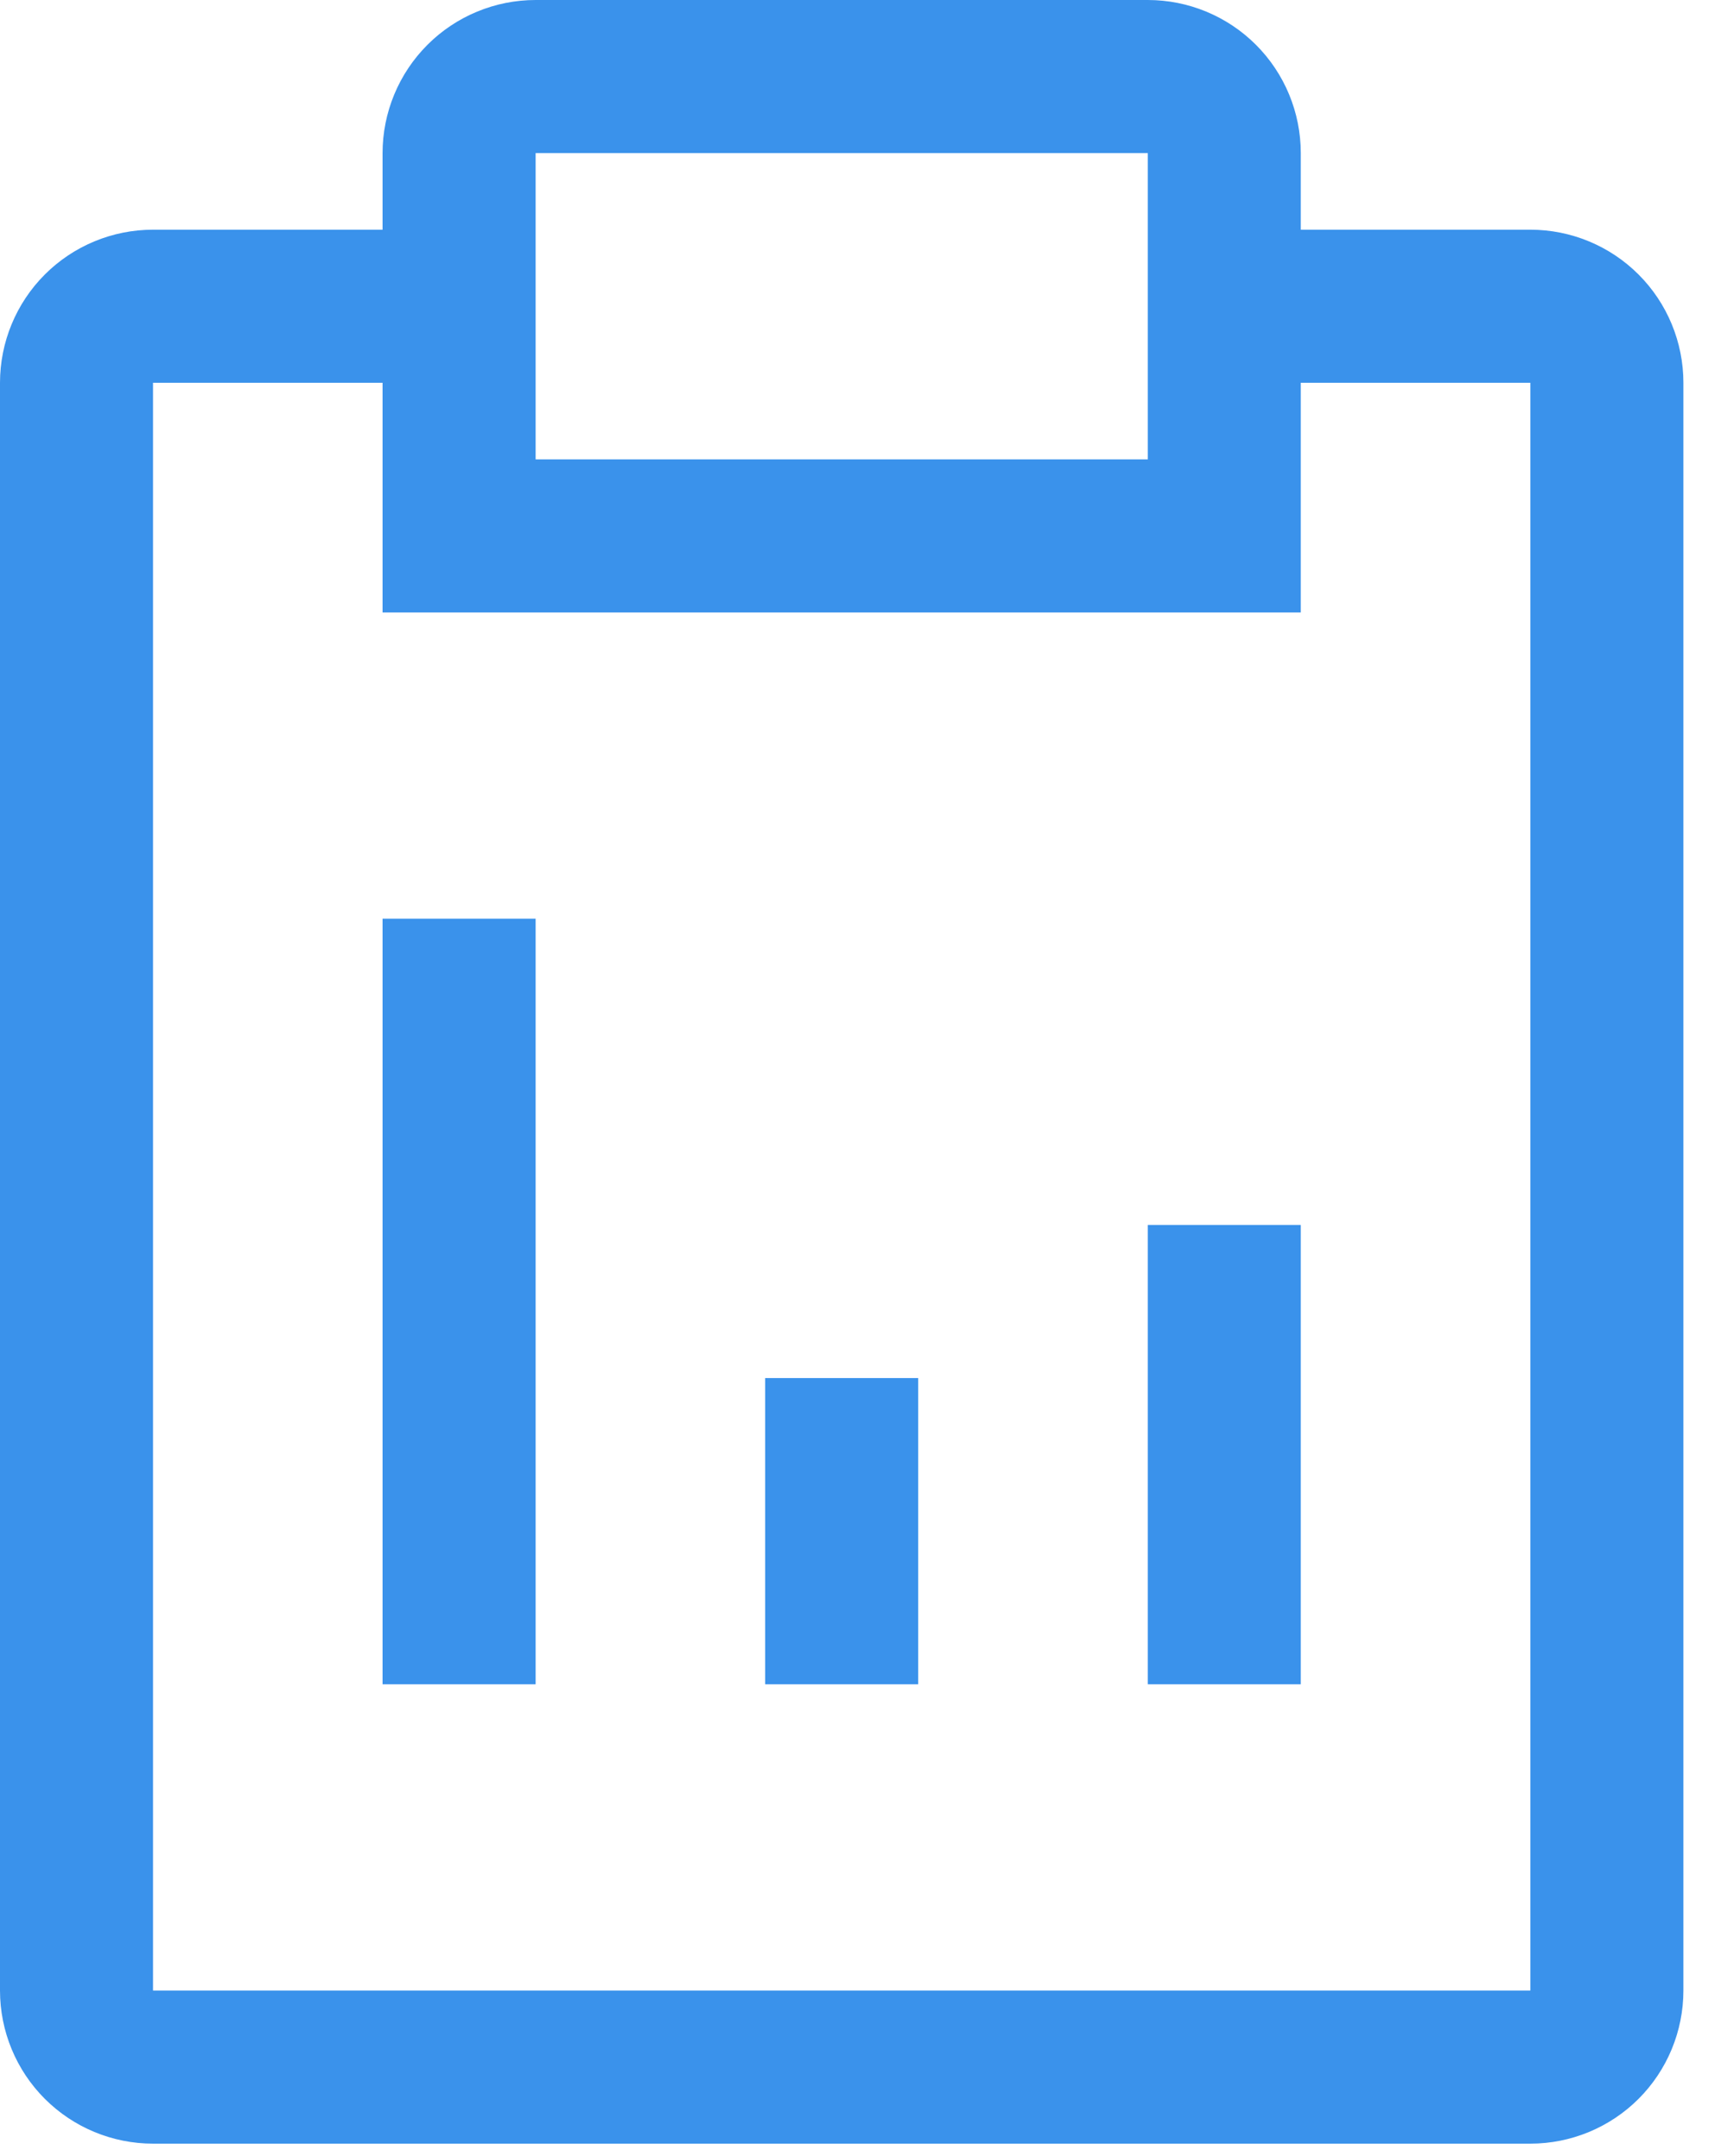<?xml version="1.0" encoding="UTF-8"?> <svg xmlns="http://www.w3.org/2000/svg" width="35" height="44" viewBox="0 0 35 44" fill="none"> <path d="M15.625 28.125H18.75V34.375H15.625V28.125Z" fill="#3A92EB"></path> <path d="M23.438 25H26.562V34.375H23.438V25Z" fill="#3A92EB"></path> <path d="M7.812 18.75H10.938V34.375H7.812V18.75Z" fill="#3A92EB"></path> <path d="M31.25 4.688H26.562V3.125C26.562 2.296 26.233 1.501 25.647 0.915C25.061 0.329 24.266 0 23.438 0H10.938C10.109 0 9.314 0.329 8.728 0.915C8.142 1.501 7.812 2.296 7.812 3.125V4.688H3.125C2.296 4.688 1.501 5.017 0.915 5.603C0.329 6.189 0 6.984 0 7.812V40.625C0 41.454 0.329 42.249 0.915 42.835C1.501 43.421 2.296 43.75 3.125 43.75H31.25C32.079 43.75 32.874 43.421 33.46 42.835C34.046 42.249 34.375 41.454 34.375 40.625V7.812C34.375 6.984 34.046 6.189 33.46 5.603C32.874 5.017 32.079 4.688 31.25 4.688ZM10.938 3.125H23.438V9.375H10.938V3.125ZM31.25 40.625H3.125V7.812H7.812V12.5H26.562V7.812H31.25V40.625Z" fill="#3A92EB"></path> </svg> 